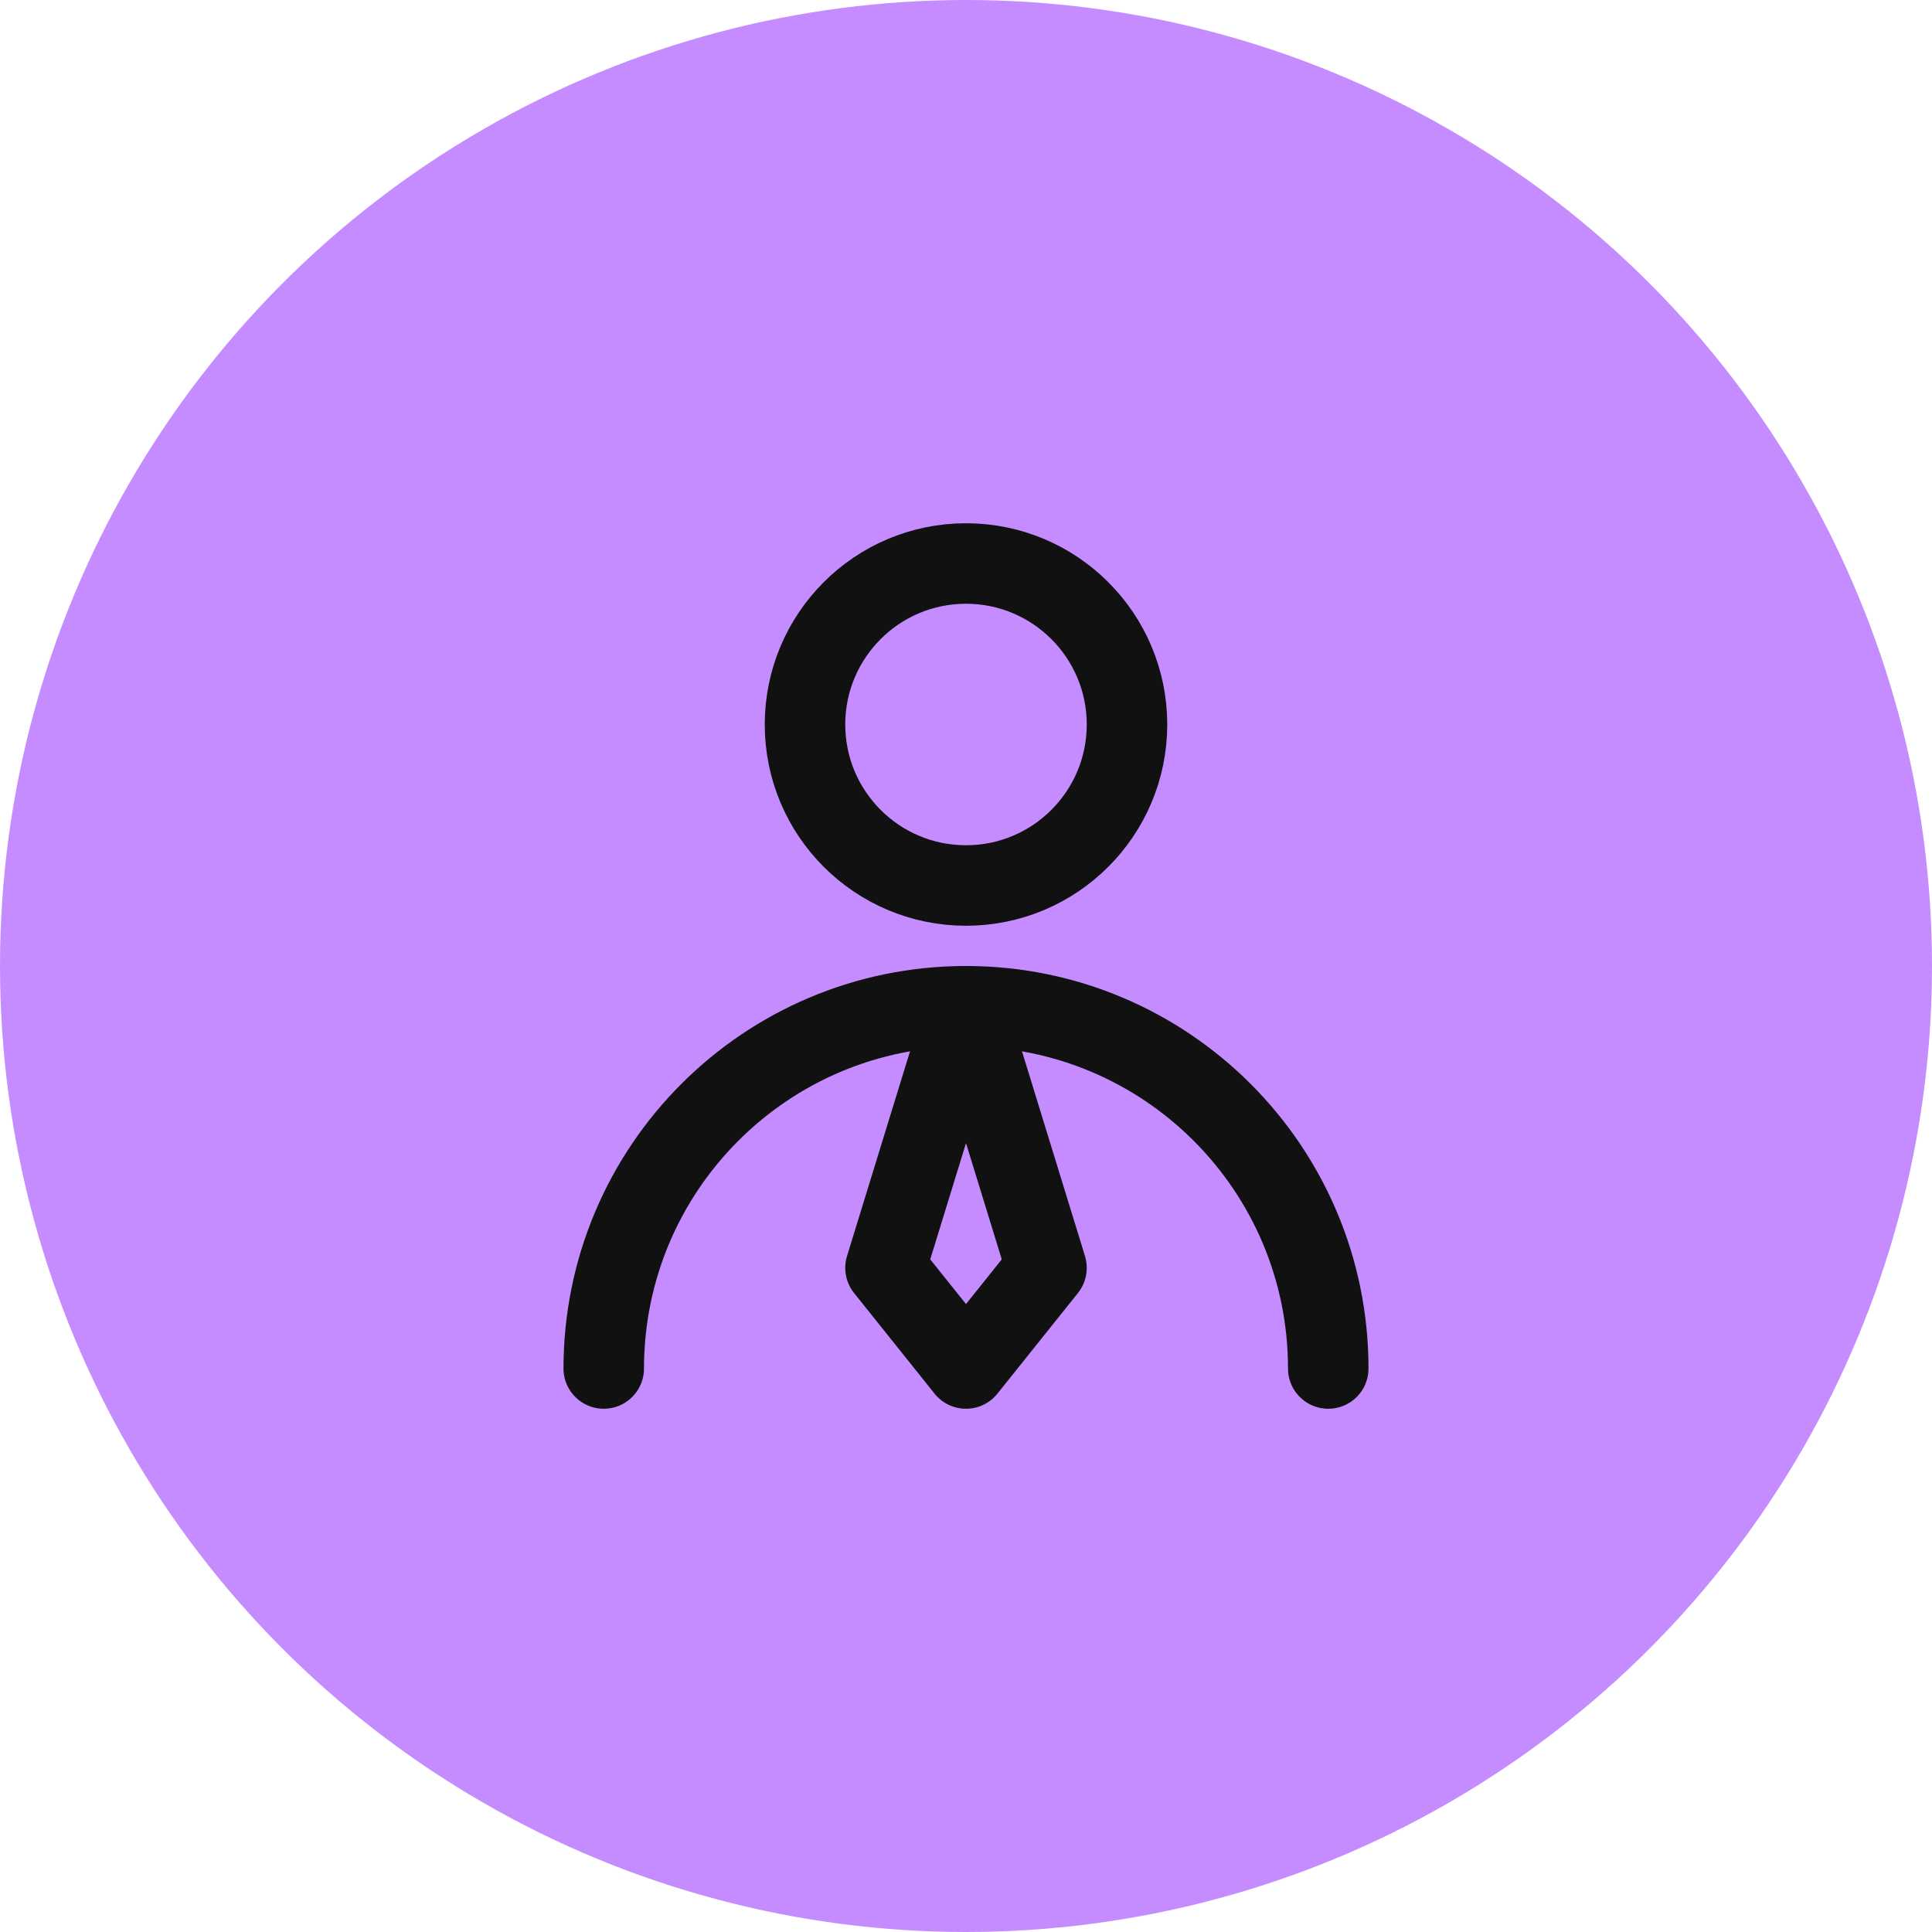 <svg width="48" height="48" viewBox="0 0 48 48" fill="none" xmlns="http://www.w3.org/2000/svg">
<circle cx="24" cy="24" r="24" fill="#C58CFF"/>
<path d="M24 22C26.209 22 28 20.209 28 18C28 15.791 26.209 14 24 14C21.791 14 20 15.791 20 18C20 20.209 21.791 22 24 22Z" stroke="#111111" stroke-width="2" stroke-linecap="round" stroke-linejoin="round"/>
<path d="M33 34C33 29.029 28.971 25 24 25C19.029 25 15 29.029 15 34" stroke="#111111" stroke-width="2" stroke-linecap="round" stroke-linejoin="round"/>
<path d="M24 34L26 31.5L24 25L22 31.5L24 34Z" stroke="#111111" stroke-width="2" stroke-linecap="round" stroke-linejoin="round"/>
</svg>
